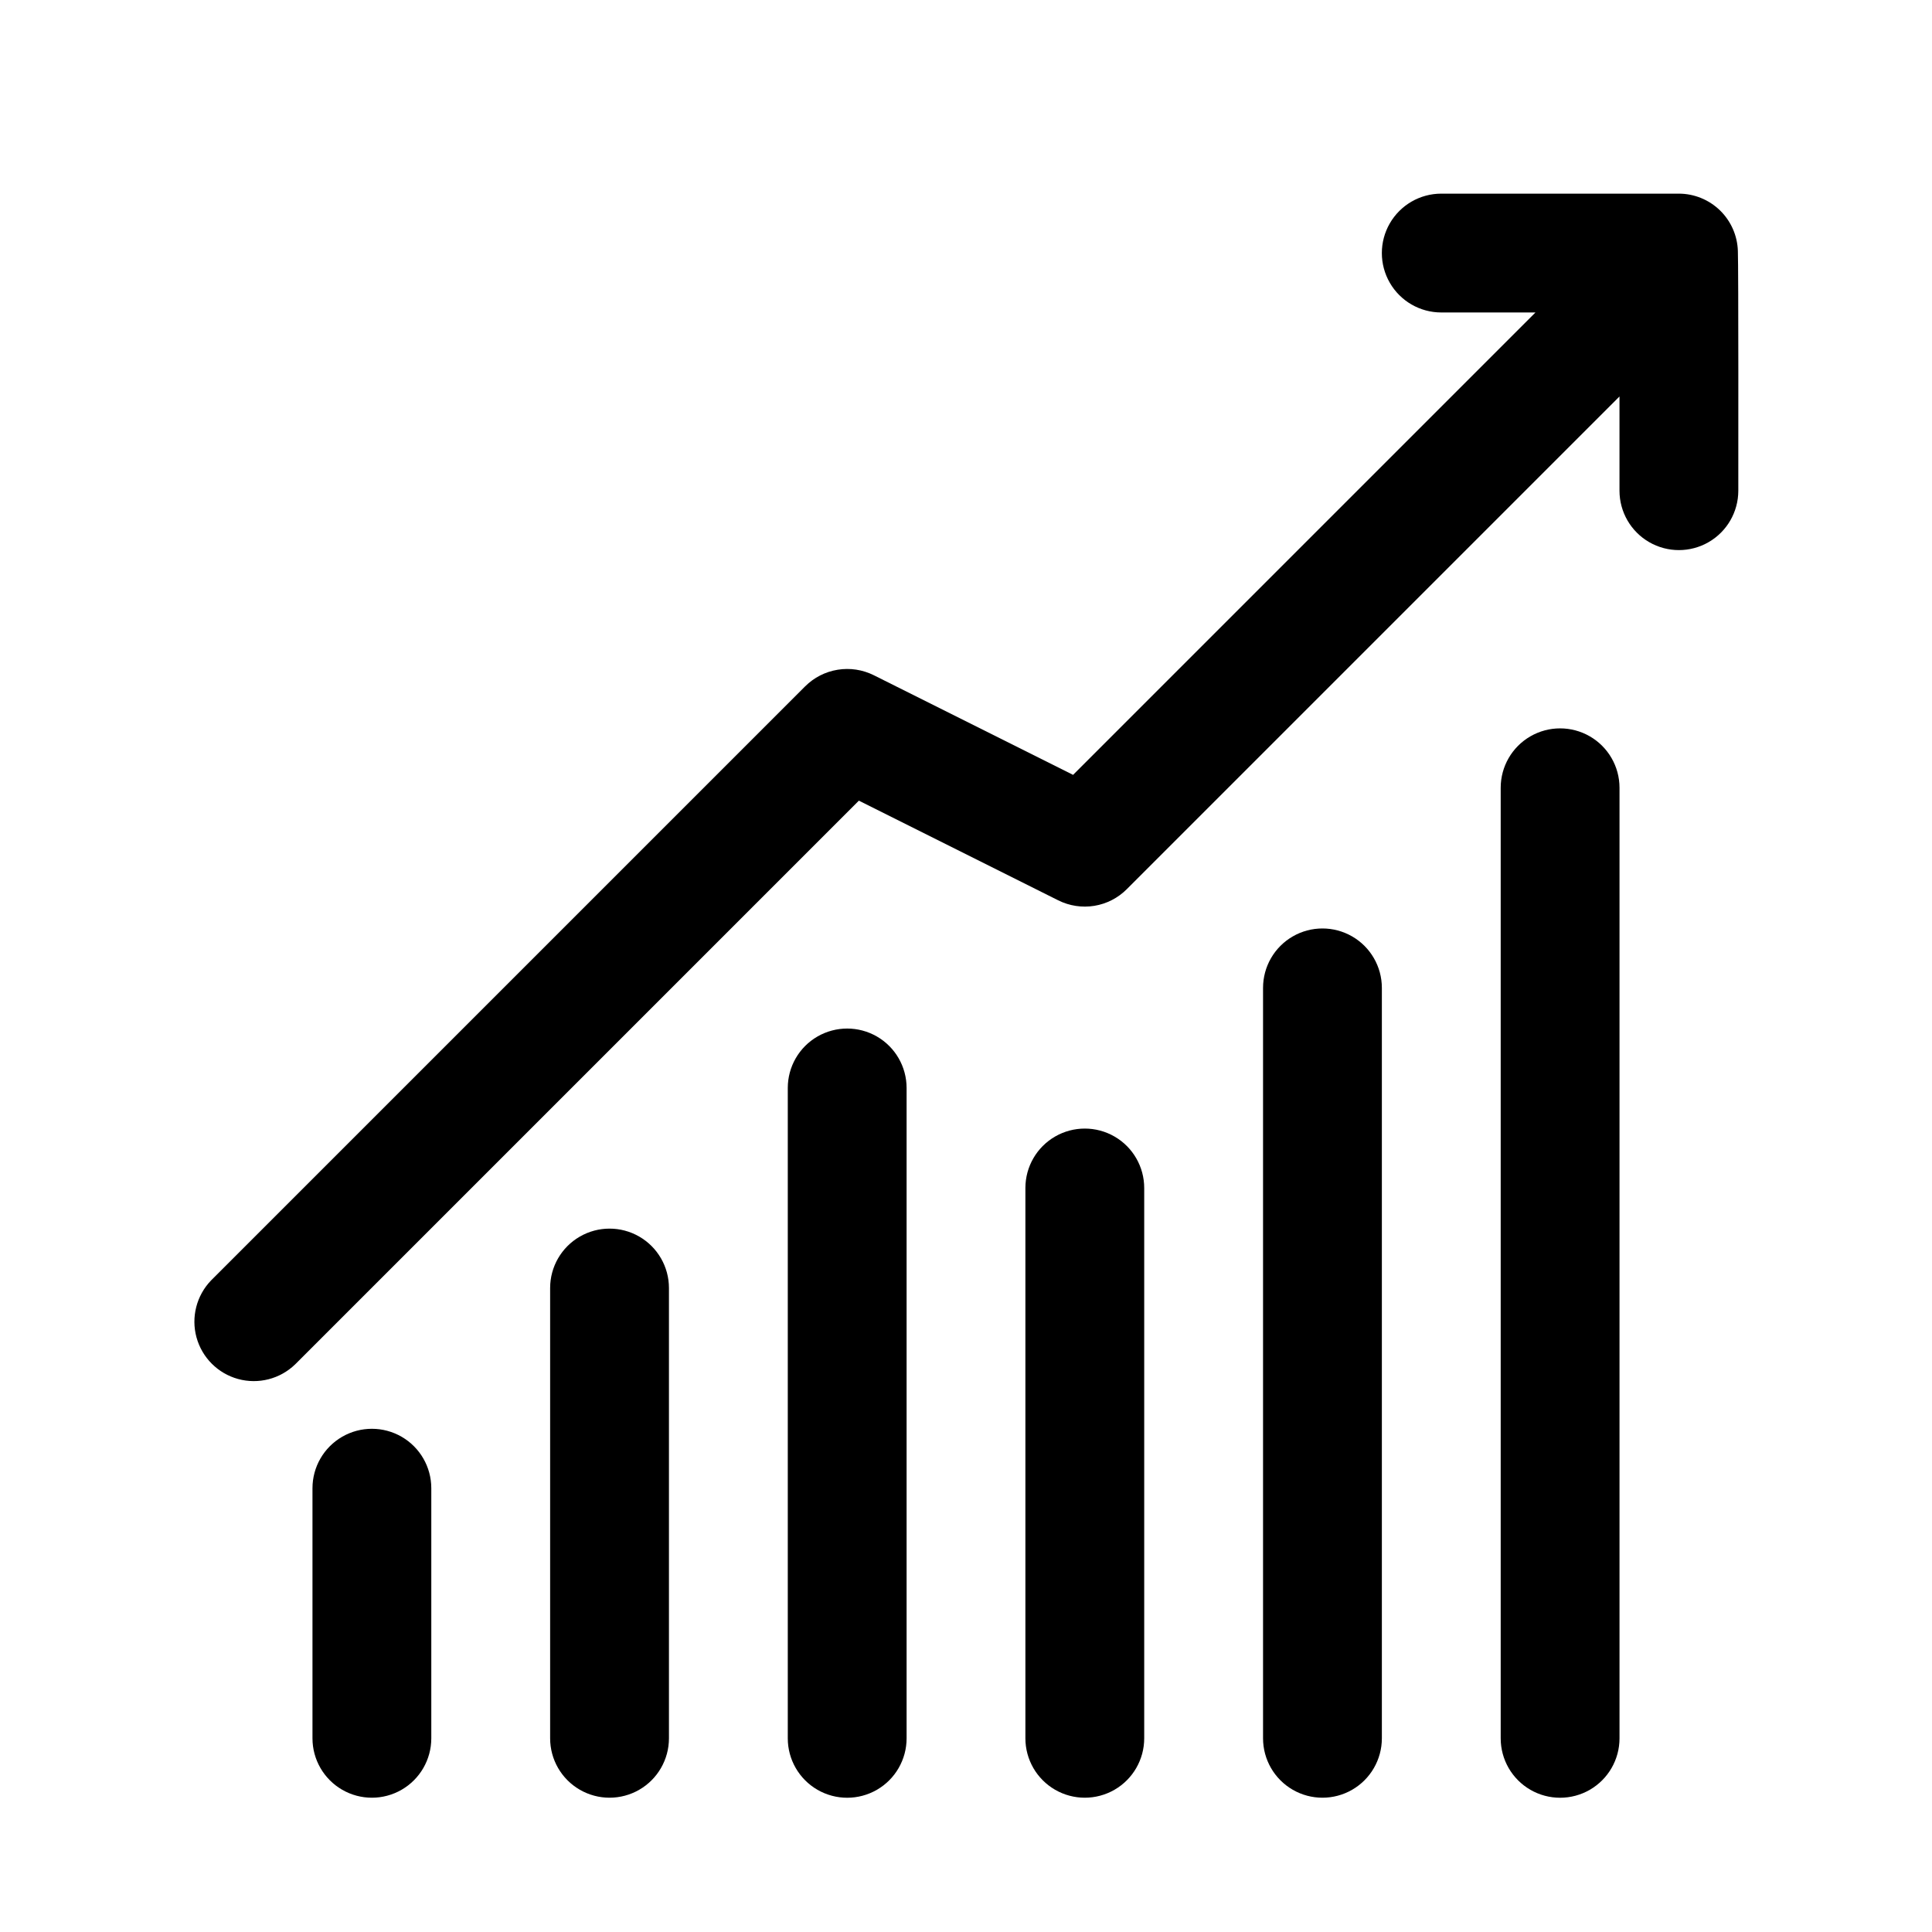 <?xml version="1.0" encoding="UTF-8"?>
<!-- Uploaded to: SVG Repo, www.svgrepo.com, Generator: SVG Repo Mixer Tools -->
<svg fill="#000000" width="800px" height="800px" version="1.1" viewBox="144 144 512 512" xmlns="http://www.w3.org/2000/svg">
 <g>
  <path d="m226.81 538.39v66.281c0 5.625 3.004 10.82 7.875 13.633s10.871 2.812 15.742 0c4.871-2.812 7.871-8.008 7.871-13.633v-66.281c0-5.625-3-10.824-7.871-13.637-4.871-2.812-10.871-2.812-15.742 0s-7.875 8.012-7.875 13.637z"/>
  <path d="m289.79 485.34v119.33c0 5.625 3 10.82 7.875 13.633 4.871 2.812 10.871 2.812 15.742 0s7.871-8.008 7.871-13.633v-119.33c0-5.625-3-10.82-7.871-13.633s-10.871-2.812-15.742 0c-4.875 2.812-7.875 8.008-7.875 13.633z"/>
  <path d="m352.77 432.32v172.36c0 5.625 3 10.82 7.871 13.633 4.871 2.812 10.875 2.812 15.746 0 4.871-2.812 7.871-8.008 7.871-13.633v-172.36c0-5.625-3-10.824-7.871-13.637-4.871-2.809-10.875-2.809-15.746 0-4.871 2.812-7.871 8.012-7.871 13.637z"/>
  <path d="m478.72 405.8v198.87c0 5.625 3 10.82 7.871 13.633s10.875 2.812 15.746 0c4.871-2.812 7.871-8.008 7.871-13.633v-198.87c0-5.625-3-10.824-7.871-13.637-4.871-2.812-10.875-2.812-15.746 0s-7.871 8.012-7.871 13.637z"/>
  <path d="m415.74 458.83v145.84c0 5.625 3 10.82 7.871 13.633 4.871 2.812 10.875 2.812 15.746 0s7.871-8.008 7.871-13.633v-145.84c0-5.625-3-10.824-7.871-13.637s-10.875-2.812-15.746 0c-4.871 2.812-7.871 8.012-7.871 13.637z"/>
  <path d="m541.7 352.77v251.91c0 5.625 3 10.82 7.871 13.633s10.875 2.812 15.746 0 7.871-8.008 7.871-13.633v-251.91c0-5.625-3-10.82-7.871-13.633s-10.875-2.812-15.746 0-7.871 8.008-7.871 13.633z"/>
  <path d="m222.2 505.59 149.41-149.41 52.828 26.414h0.004c2.953 1.48 6.301 1.988 9.562 1.461 3.262-0.531 6.273-2.074 8.609-4.414l130.57-130.57v24.969c0 5.625 3 10.82 7.871 13.633 4.871 2.812 10.875 2.812 15.746 0 4.871-2.812 7.871-8.008 7.871-13.633 0-5.059 0.059-58.914-0.117-63.559-0.133-4.059-1.836-7.91-4.75-10.738-2.918-2.828-6.816-4.414-10.879-4.426h-62.977c-5.625 0-10.82 3.004-13.633 7.875-2.812 4.871-2.812 10.871 0 15.742s8.008 7.871 13.633 7.871h24.969l-122.54 122.54-52.828-26.414c-2.957-1.469-6.301-1.977-9.559-1.445-3.262 0.527-6.273 2.066-8.613 4.398l-157.44 157.44c-3.859 4-5.328 9.738-3.859 15.102 1.473 5.359 5.66 9.551 11.023 11.02 5.359 1.469 11.102 0.004 15.098-3.859z"/>
 </g>
</svg>